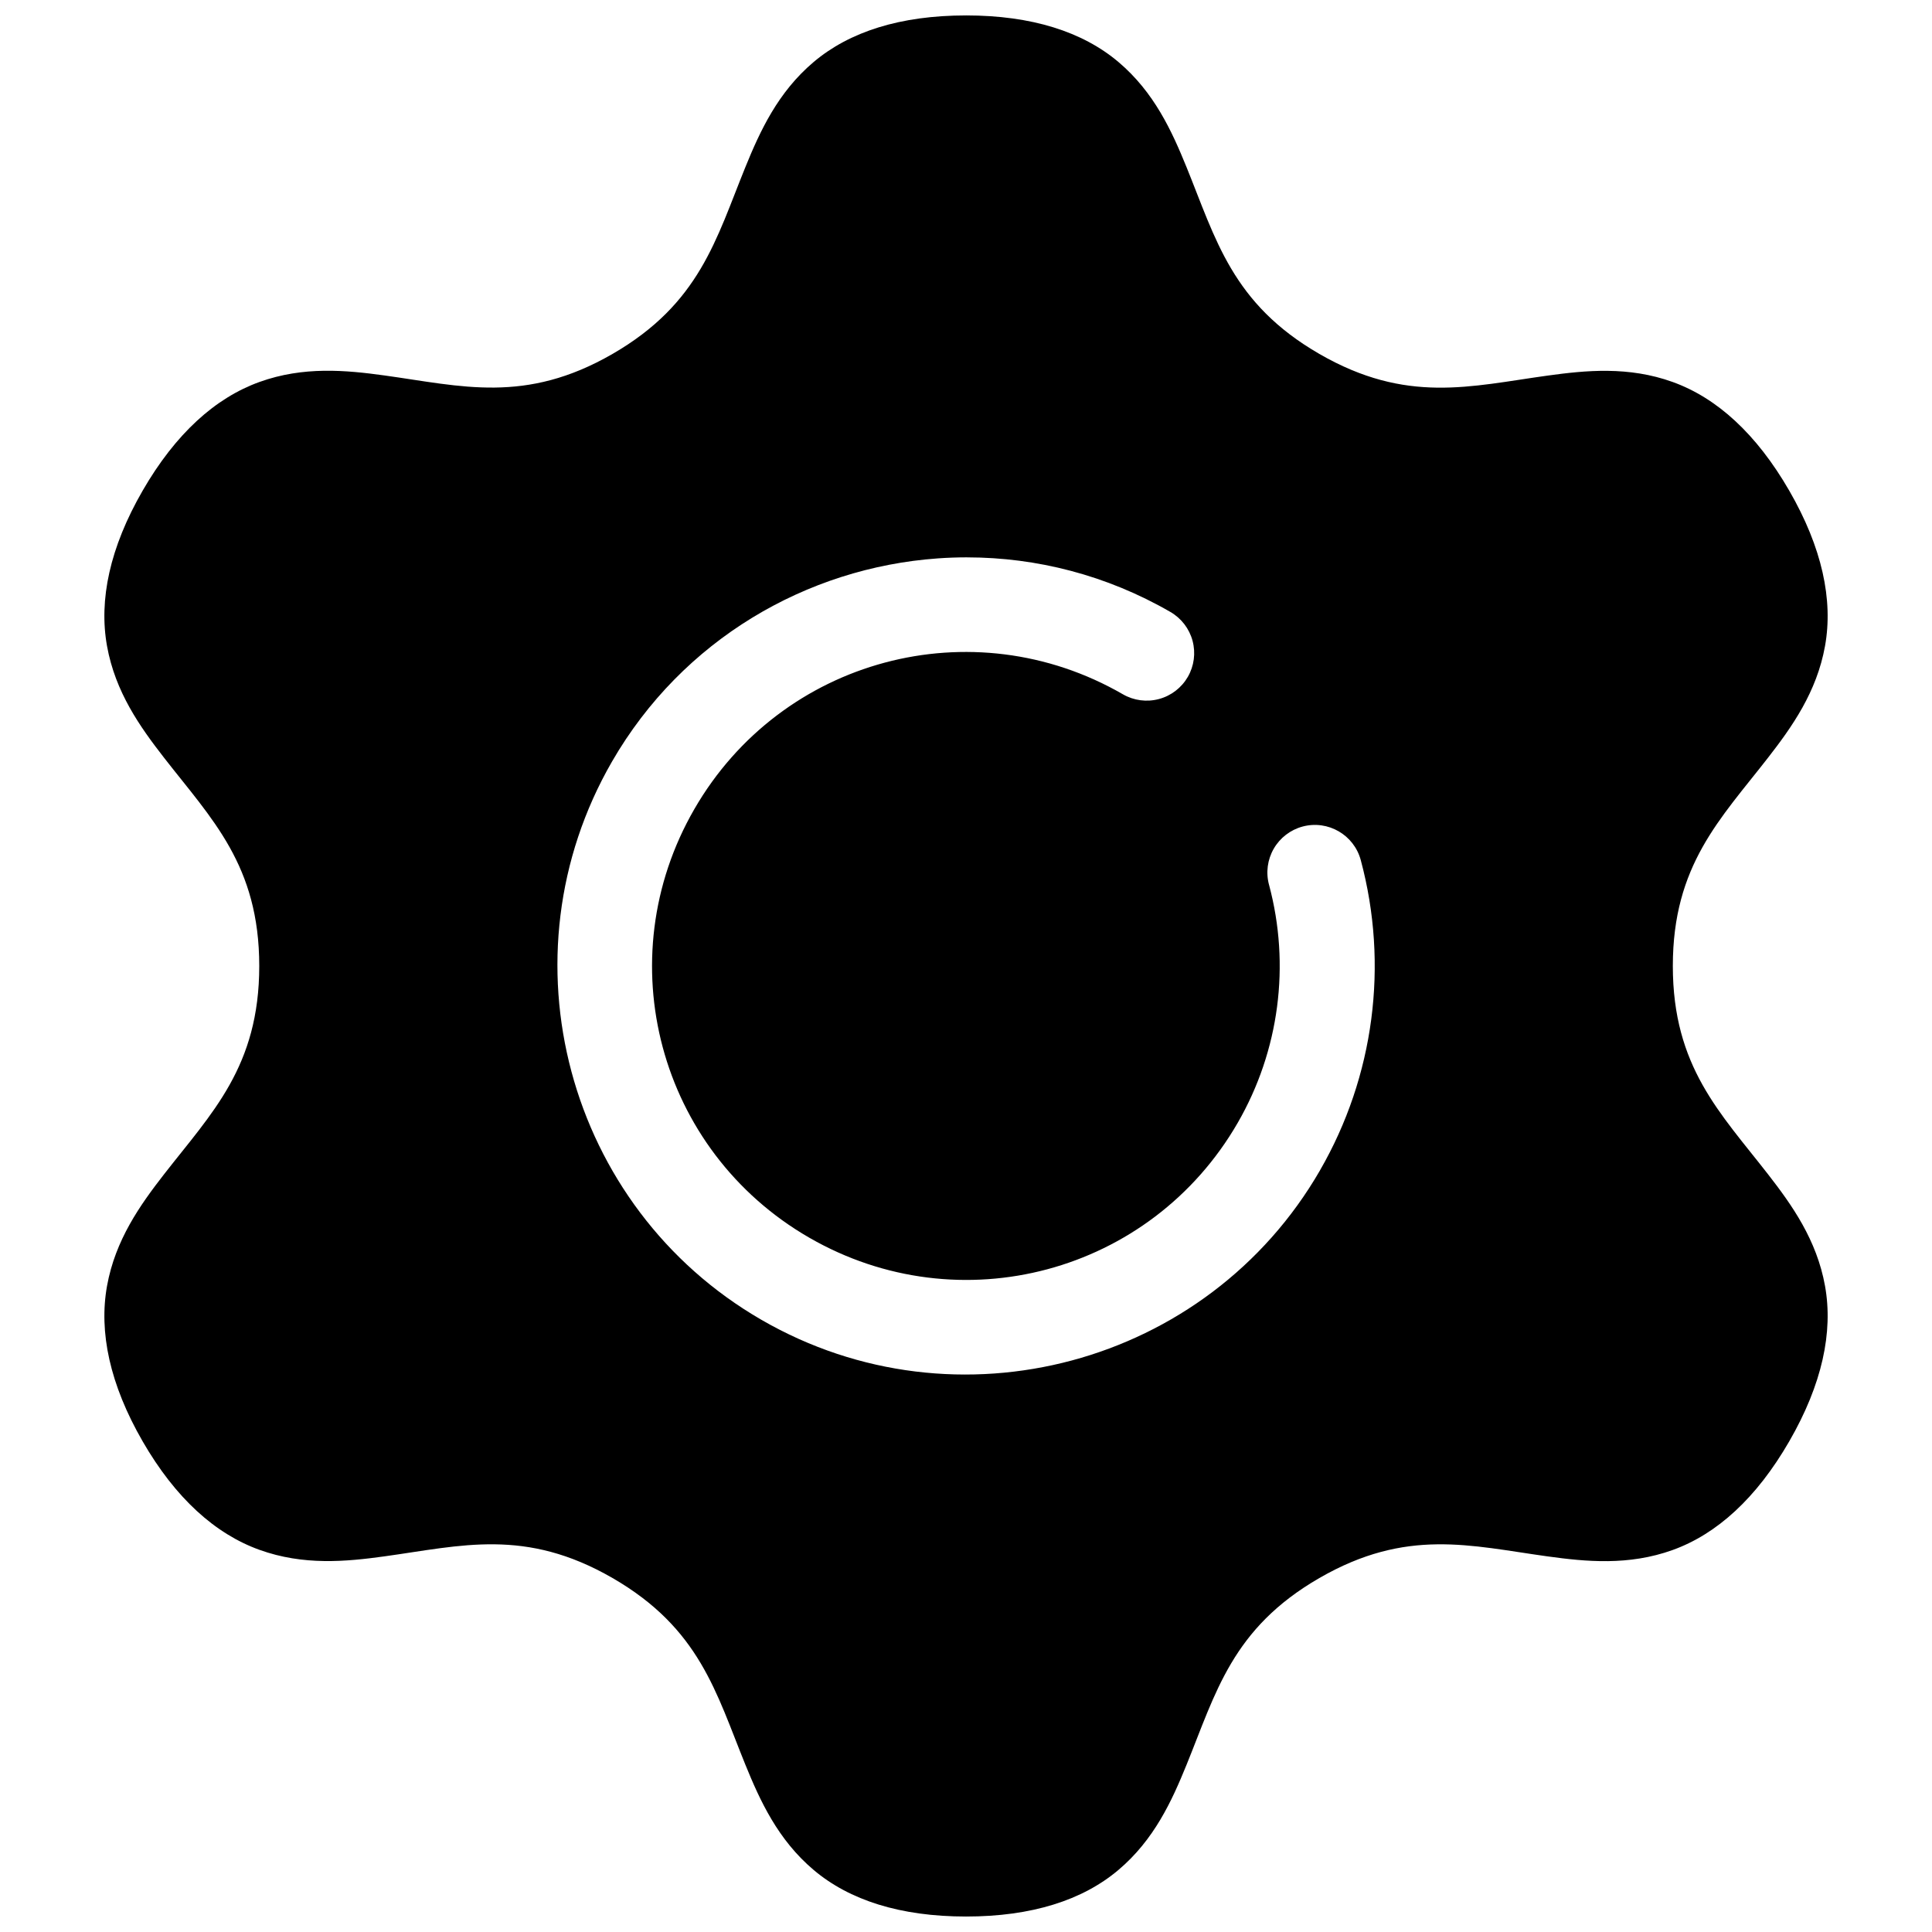 <?xml version="1.0" encoding="UTF-8"?>
<!-- Uploaded to: SVG Repo, www.svgrepo.com, Generator: SVG Repo Mixer Tools -->
<svg width="800px" height="800px" version="1.1" viewBox="144 144 512 512" xmlns="http://www.w3.org/2000/svg">
 <defs>
  <clipPath id="a">
   <path d="m171 148.09h458v503.81h-458z"/>
  </clipPath>
 </defs>
 <g clip-path="url(#a)">
  <path d="m400.01 148.09c-17.434 0-30.898 4.328-40.383 12.34-9.484 8.012-14.211 18.32-18.098 27.867-7.766 19.094-12.074 36.145-35.199 49.496-23.121 13.348-40.02 8.527-60.438 5.707-10.211-1.41-21.461-2.477-33.141 1.73s-22.23 13.695-30.945 28.793c-8.715 15.098-11.645 28.961-9.445 41.18 2.195 12.219 8.777 21.453 15.105 29.59 12.652 16.273 25.238 28.504 25.238 55.203s-12.586 38.941-25.238 55.211c-6.324 8.137-12.906 17.371-15.105 29.59-2.195 12.219 0.73 26.082 9.445 41.18 8.715 15.098 19.266 24.535 30.945 28.742 11.68 4.207 22.934 3.141 33.141 1.73 20.418-2.82 37.316-7.602 60.438 5.746 23.121 13.352 27.43 30.363 35.199 49.457 3.883 9.547 8.613 19.895 18.098 27.906s22.953 12.34 40.383 12.34c17.434 0 30.898-4.328 40.383-12.34s14.164-18.309 18.047-27.855c7.766-19.094 12.074-36.156 35.199-49.504 23.121-13.348 40.02-8.566 60.438-5.746 10.211 1.41 21.512 2.523 33.191-1.684 11.68-4.207 22.18-13.695 30.898-28.793 8.715-15.098 11.684-28.961 9.484-41.18-2.195-12.219-8.77-21.453-15.094-29.59-12.652-16.273-25.238-28.512-25.238-55.211s12.586-38.93 25.238-55.203c6.324-8.137 12.898-17.371 15.094-29.59 2.195-12.219-0.77-26.082-9.484-41.18-8.715-15.098-19.219-24.586-30.898-28.793s-22.98-3.094-33.191-1.684c-20.422 2.82-37.32 7.594-60.441-5.754-23.121-13.352-27.43-30.402-35.195-49.496-3.887-9.547-8.566-19.855-18.047-27.867-9.484-8.012-22.953-12.34-40.387-12.34zm0.332 143.62c18.324 0.016 36.867 4.672 53.824 14.465 2.894 1.668 5.008 4.422 5.875 7.648 0.863 3.227 0.414 6.668-1.258 9.562-1.672 2.891-4.426 5.004-7.652 5.867-3.227 0.863-6.668 0.41-9.559-1.262-39.895-23.031-90.531-9.469-113.56 30.426-23.031 39.891-9.469 90.543 30.426 113.57 39.895 23.031 90.543 9.469 113.57-30.426 11.023-19.102 14.004-41.785 8.297-63.086h-0.004c-0.867-3.227-0.414-6.664 1.258-9.559 1.668-2.894 4.418-5.004 7.648-5.871 6.719-1.793 13.621 2.195 15.418 8.914 7.438 27.746 3.555 57.305-10.805 82.184v0.012c-29.84 51.684-96.301 69.484-147.98 39.645-51.684-29.84-69.484-96.301-39.645-147.98 18.648-32.301 51.605-51.359 86.316-53.836 2.602-0.188 5.215-0.277 7.832-0.277z" fill-rule="evenodd"/>
 </g>
</svg>